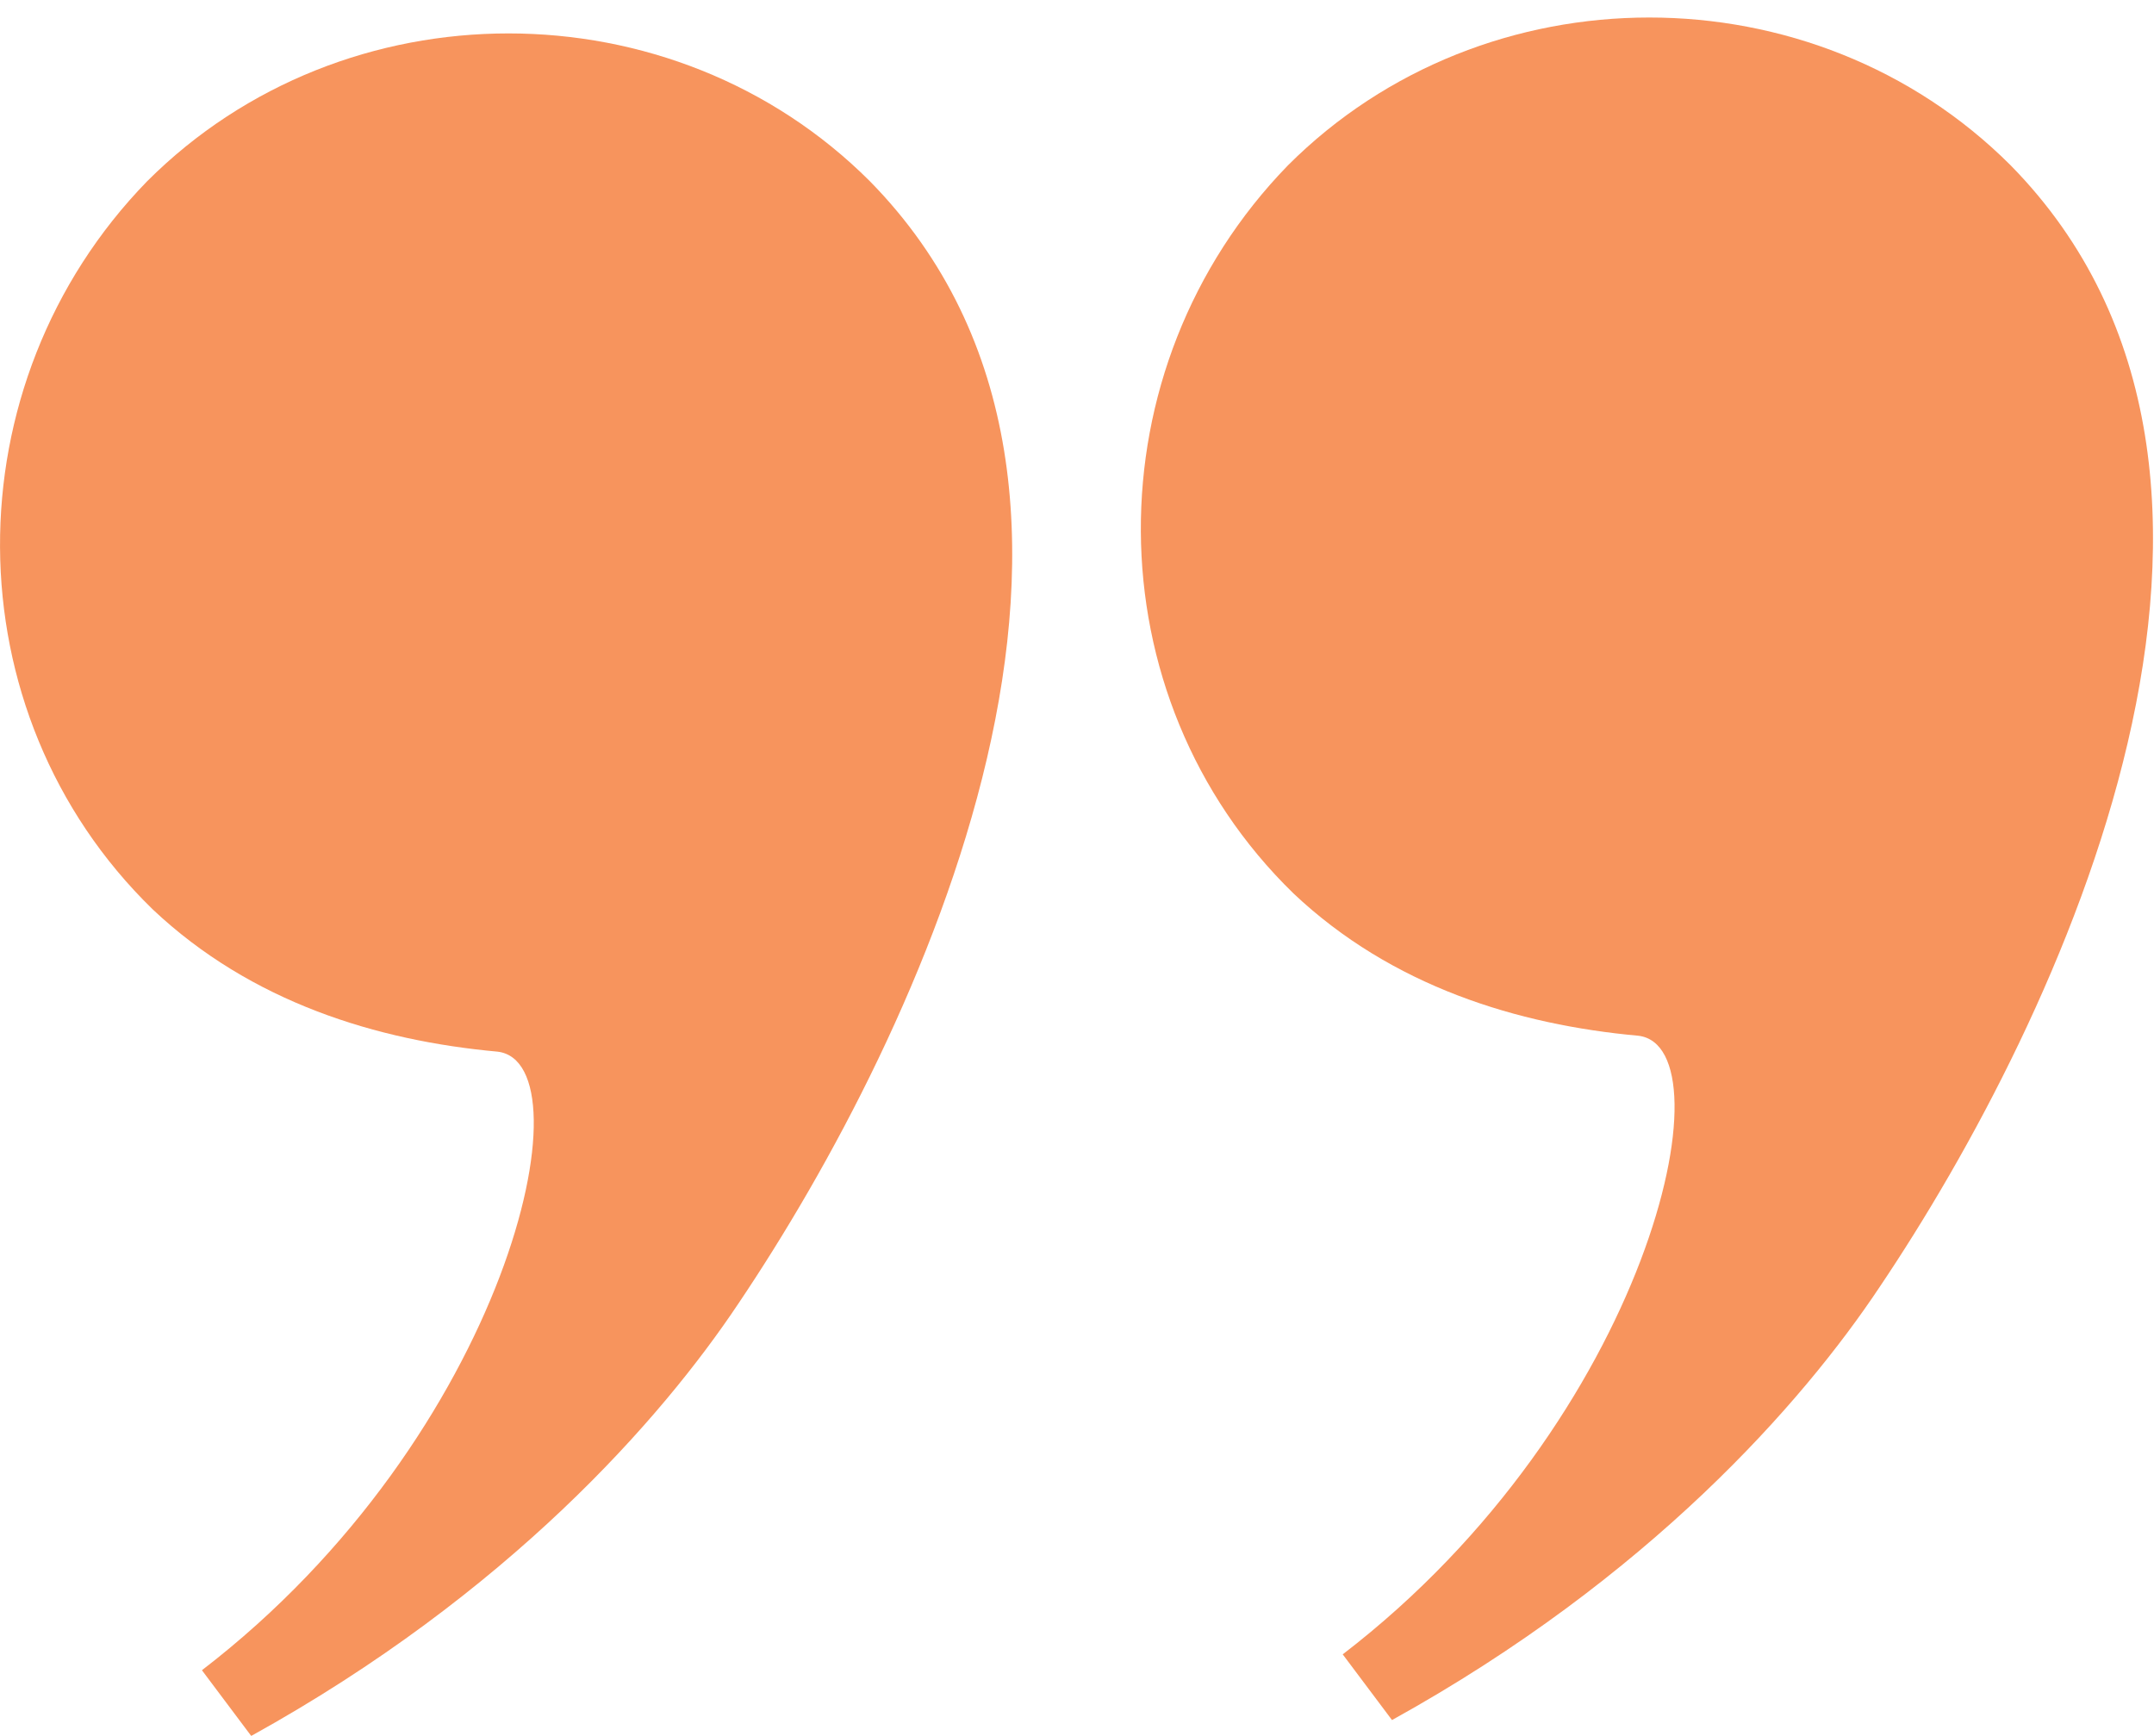 <svg width="67" height="54" viewBox="0 0 67 54" fill="none" xmlns="http://www.w3.org/2000/svg">
<g filter="url(#filter0_i_2577_16101)">
<path d="M43.298 53.506L41.765 51.462C51.302 44.14 53.856 32.56 50.961 32.219C47.215 31.879 43.298 30.687 40.233 27.792C33.932 21.661 33.932 11.444 40.062 5.143C46.193 -0.988 56.41 -0.988 62.541 5.143C72.077 14.85 64.074 31.709 58.454 40.053C56.07 43.629 51.302 49.078 43.298 53.506Z" fill="#F7945D"/>
<path d="M7.814 54L6.281 51.956C15.817 44.634 18.372 33.054 15.477 32.714C11.73 32.373 7.814 31.181 4.748 28.286C-1.553 22.155 -1.553 11.938 4.578 5.637C10.709 -0.493 20.926 -0.493 27.057 5.637C36.593 15.344 28.589 32.203 22.97 40.547C20.585 44.123 15.817 49.572 7.814 54Z" fill="#F7945D"/>
</g>
<defs>
<filter id="filter0_i_2577_16101" x="0.001" y="0.545" width="66.968" height="53.455" filterUnits="userSpaceOnUse" color-interpolation-filters="sRGB">
<feFlood flood-opacity="0" result="BackgroundImageFix"/>
<feBlend mode="normal" in="SourceGraphic" in2="BackgroundImageFix" result="shape"/>
<feColorMatrix in="SourceAlpha" type="matrix" values="0 0 0 0 0 0 0 0 0 0 0 0 0 0 0 0 0 0 127 0" result="hardAlpha"/>
<feOffset/>
<feGaussianBlur stdDeviation="2.95"/>
<feComposite in2="hardAlpha" operator="arithmetic" k2="-1" k3="1"/>
<feColorMatrix type="matrix" values="0 0 0 0 1 0 0 0 0 0.95 0 0 0 0 0.69 0 0 0 1 0"/>
<feBlend mode="normal" in2="shape" result="effect1_innerShadow_2577_16101"/>
</filter>
</defs>
</svg>
